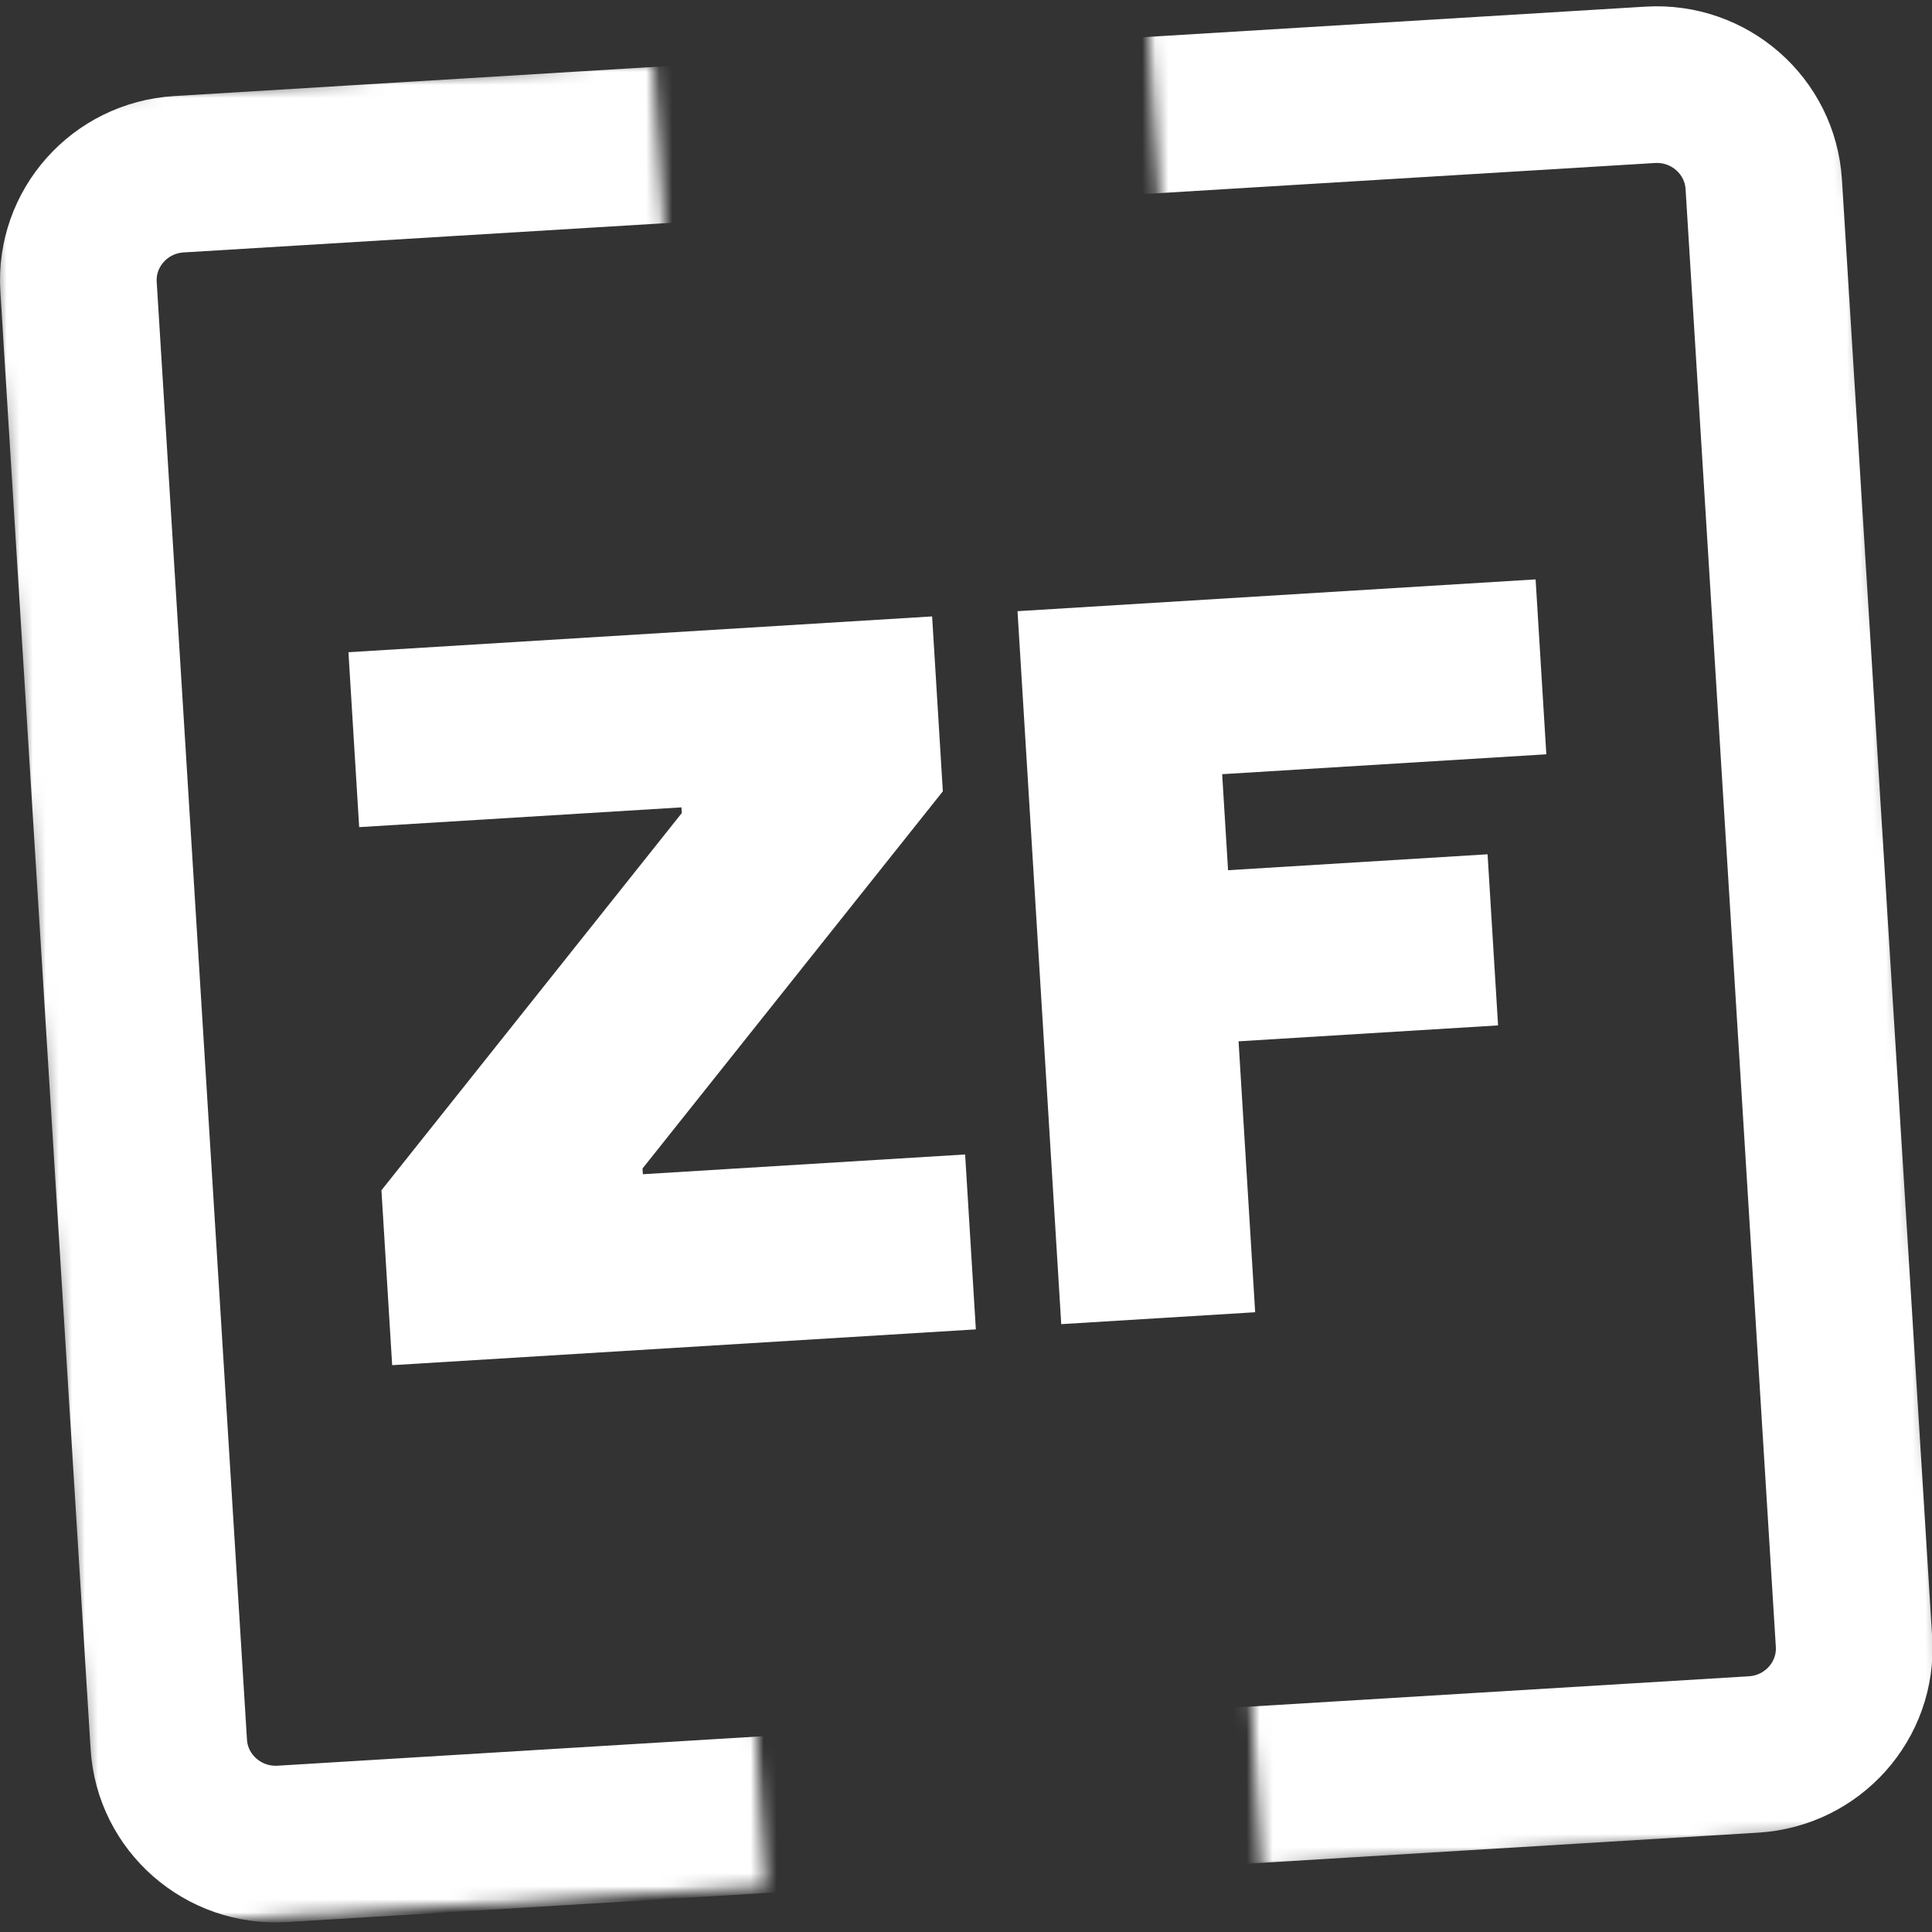 <?xml version="1.0" encoding="UTF-8"?> <svg xmlns="http://www.w3.org/2000/svg" width="148" height="148" viewBox="0 0 148 148" fill="none"><rect x="0" y="0" width="148" height="148" fill="#333333" stroke="none"/><g clip-path="url(#clip0_65_553)"><path d="M49.246 89.951L73.933 88.437L74.755 101.836L30.042 104.579L29.22 91.18L52.227 62.285L52.2 61.848L27.514 63.362L26.692 49.963L71.404 47.22L72.226 60.619L49.219 89.514L49.246 89.951ZM117.634 44.384L118.456 57.783L93.623 59.306L94.075 66.662L113.955 65.442L114.759 78.55L94.879 79.769L96.152 100.524L81.296 101.435L77.946 46.819L117.634 44.384Z" fill="white"></path><mask id="mask0_65_553" style="mask-type:luminance" maskUnits="userSpaceOnUse" x="-2" y="-3" width="152" height="151"><rect x="-1.228" y="7.838" width="51.396" height="140.106" transform="rotate(-3.51 -1.228 7.838)" fill="white"></rect><rect x="87.926" y="1.151" width="53.069" height="142.138" transform="rotate(-3.51 87.926 1.151)" fill="white"></rect></mask><g mask="url(#mask0_65_553)"><path d="M6.016 21.967C5.738 17.482 9.183 13.623 13.709 13.348L126.412 6.498C130.939 6.223 134.833 9.636 135.111 14.121L142.025 125.781C142.303 130.266 138.858 134.125 134.331 134.4L21.629 141.25C17.102 141.525 13.207 138.112 12.93 133.627L6.016 21.967Z" stroke="white" stroke-width="12"></path></g></g><defs><clipPath id="clip0_65_553"><rect width="148" height="148" fill="white"></rect></clipPath></defs></svg> 